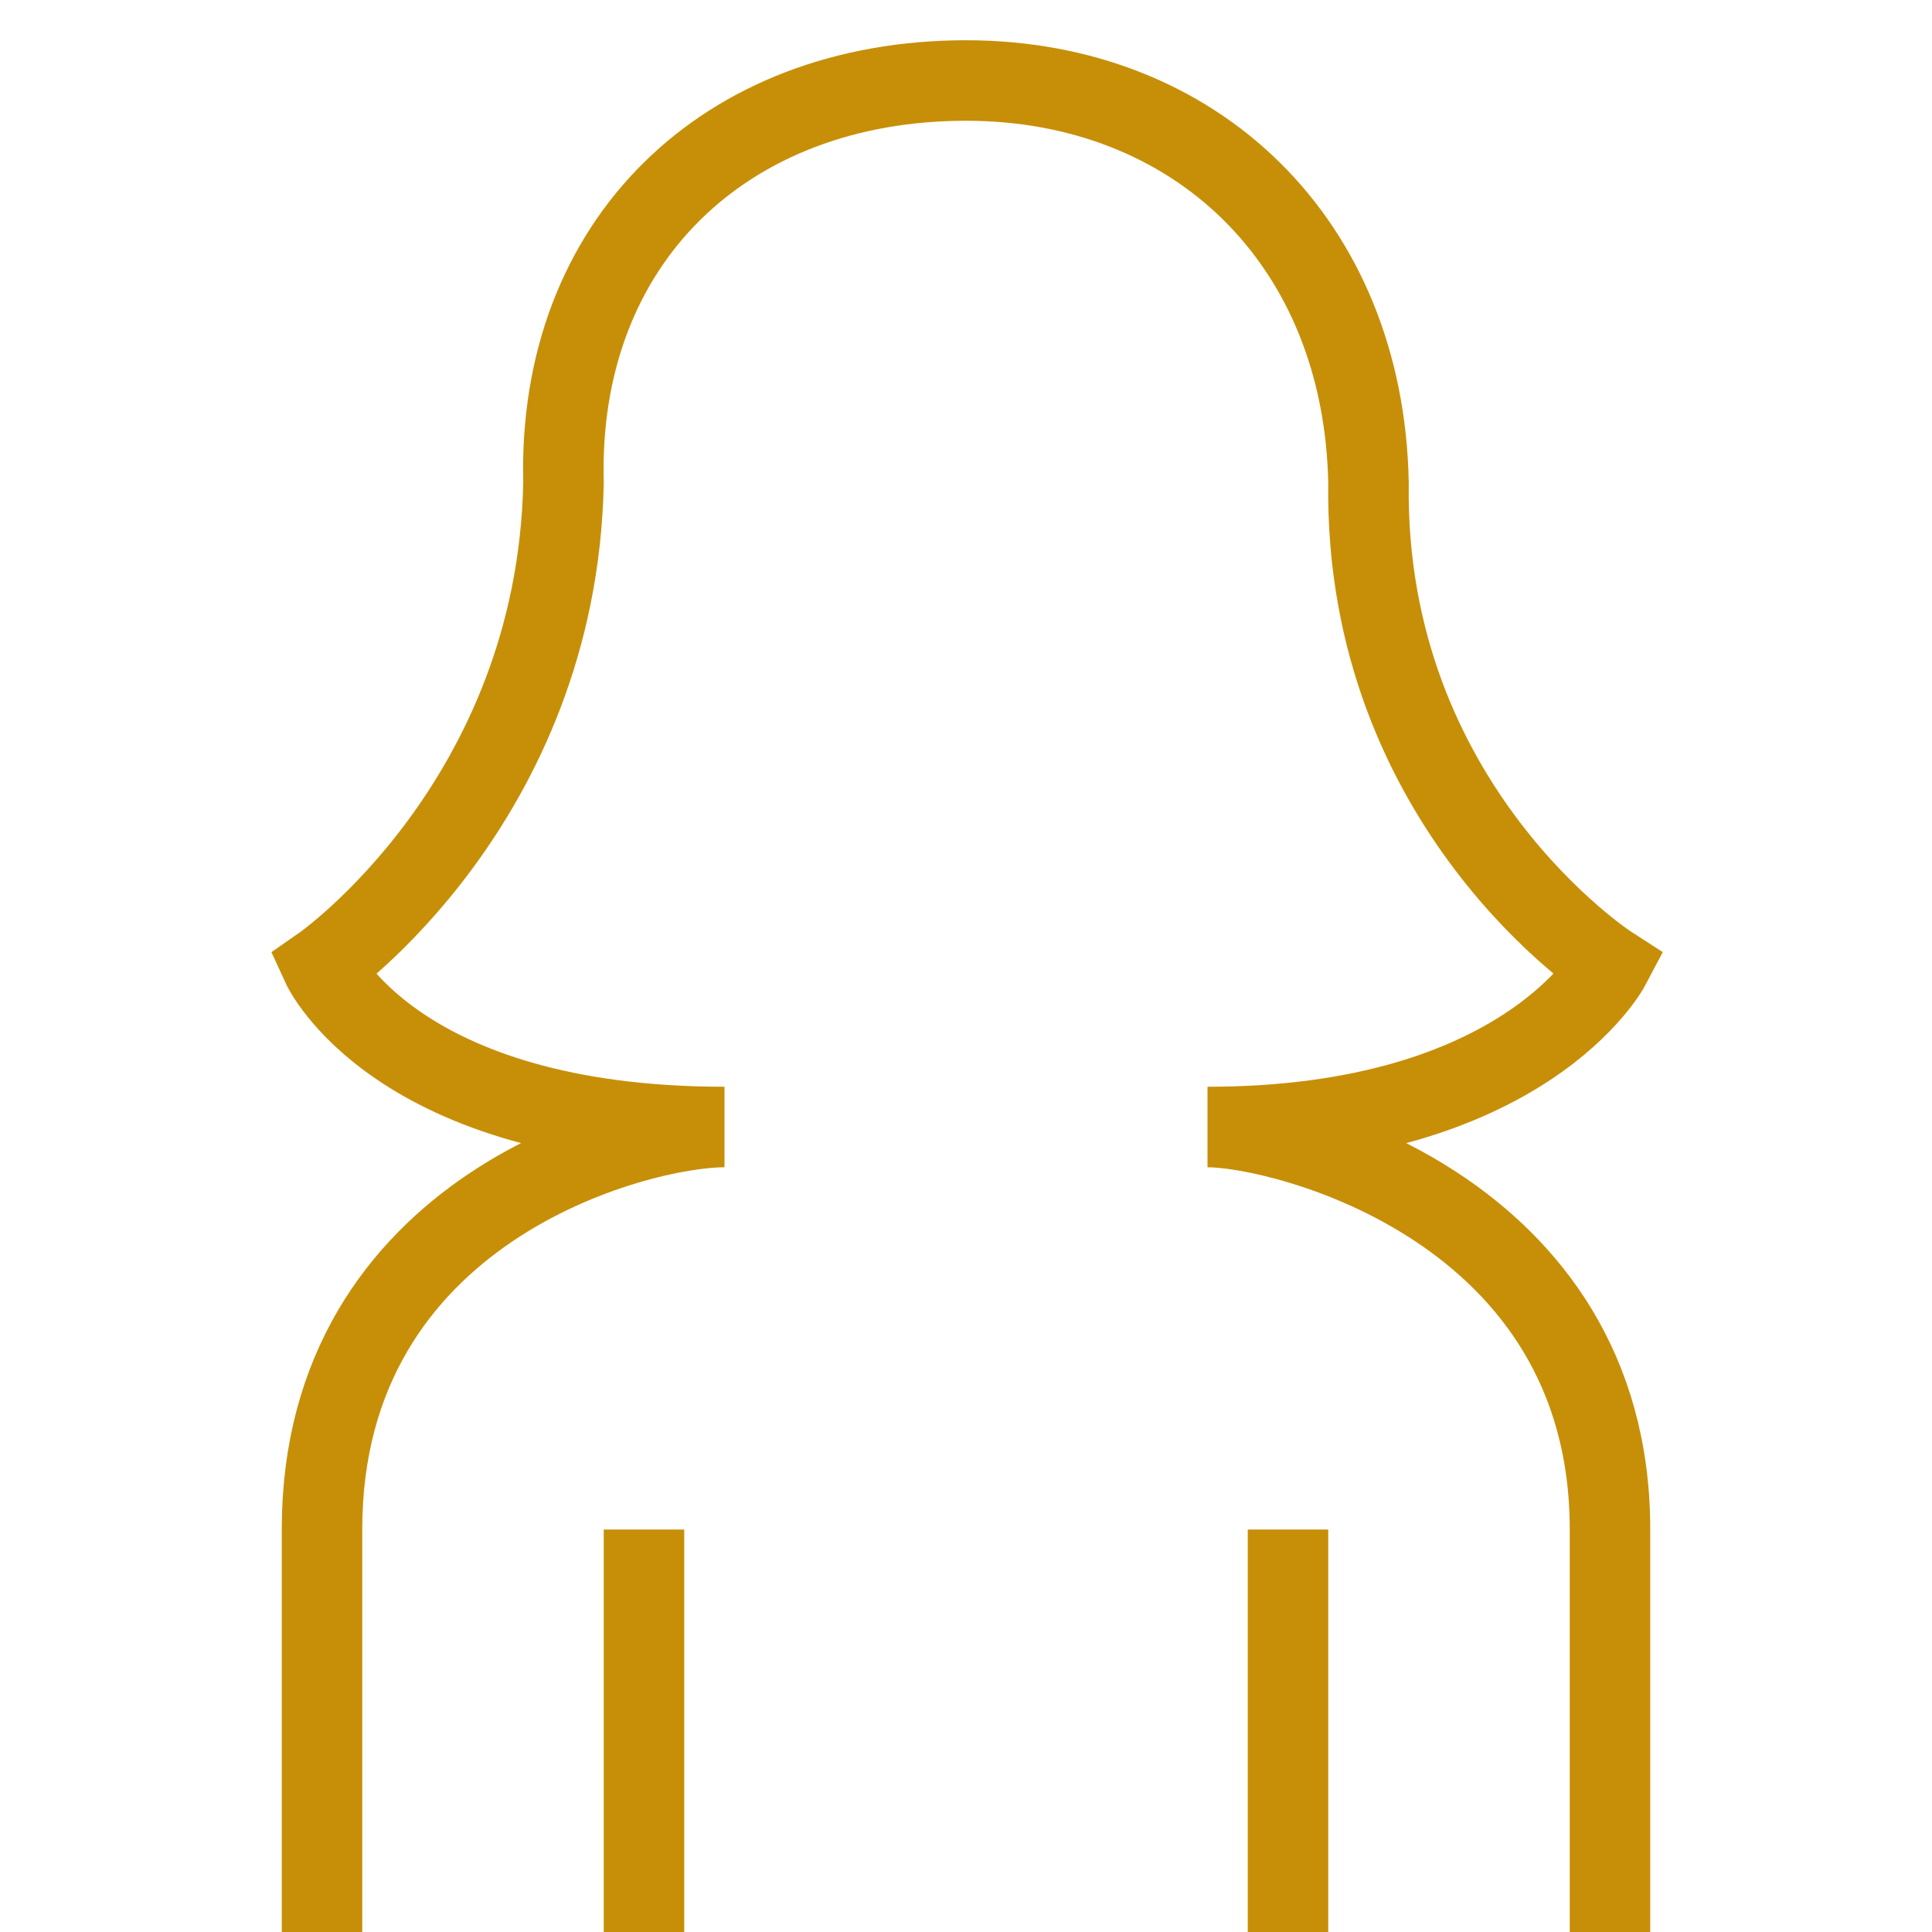 <svg width="48" height="48" viewBox="0 0 48 48" fill="none" xmlns="http://www.w3.org/2000/svg">
<path d="M40 48V38C40 30 31.88 28 30 28C37.896 28 40 24 40 24C40 24 33.886 20.062 34 12C33.886 6 29.7 2 24 2C18.024 2 13.838 6 14 12C13.838 19.938 8 24 8 24C8 24 9.828 28 18 28C15.842 28 8 30 8 38V48M32 38V48M16 38V48" stroke="#C78F08" stroke-width="2"/>
</svg>

